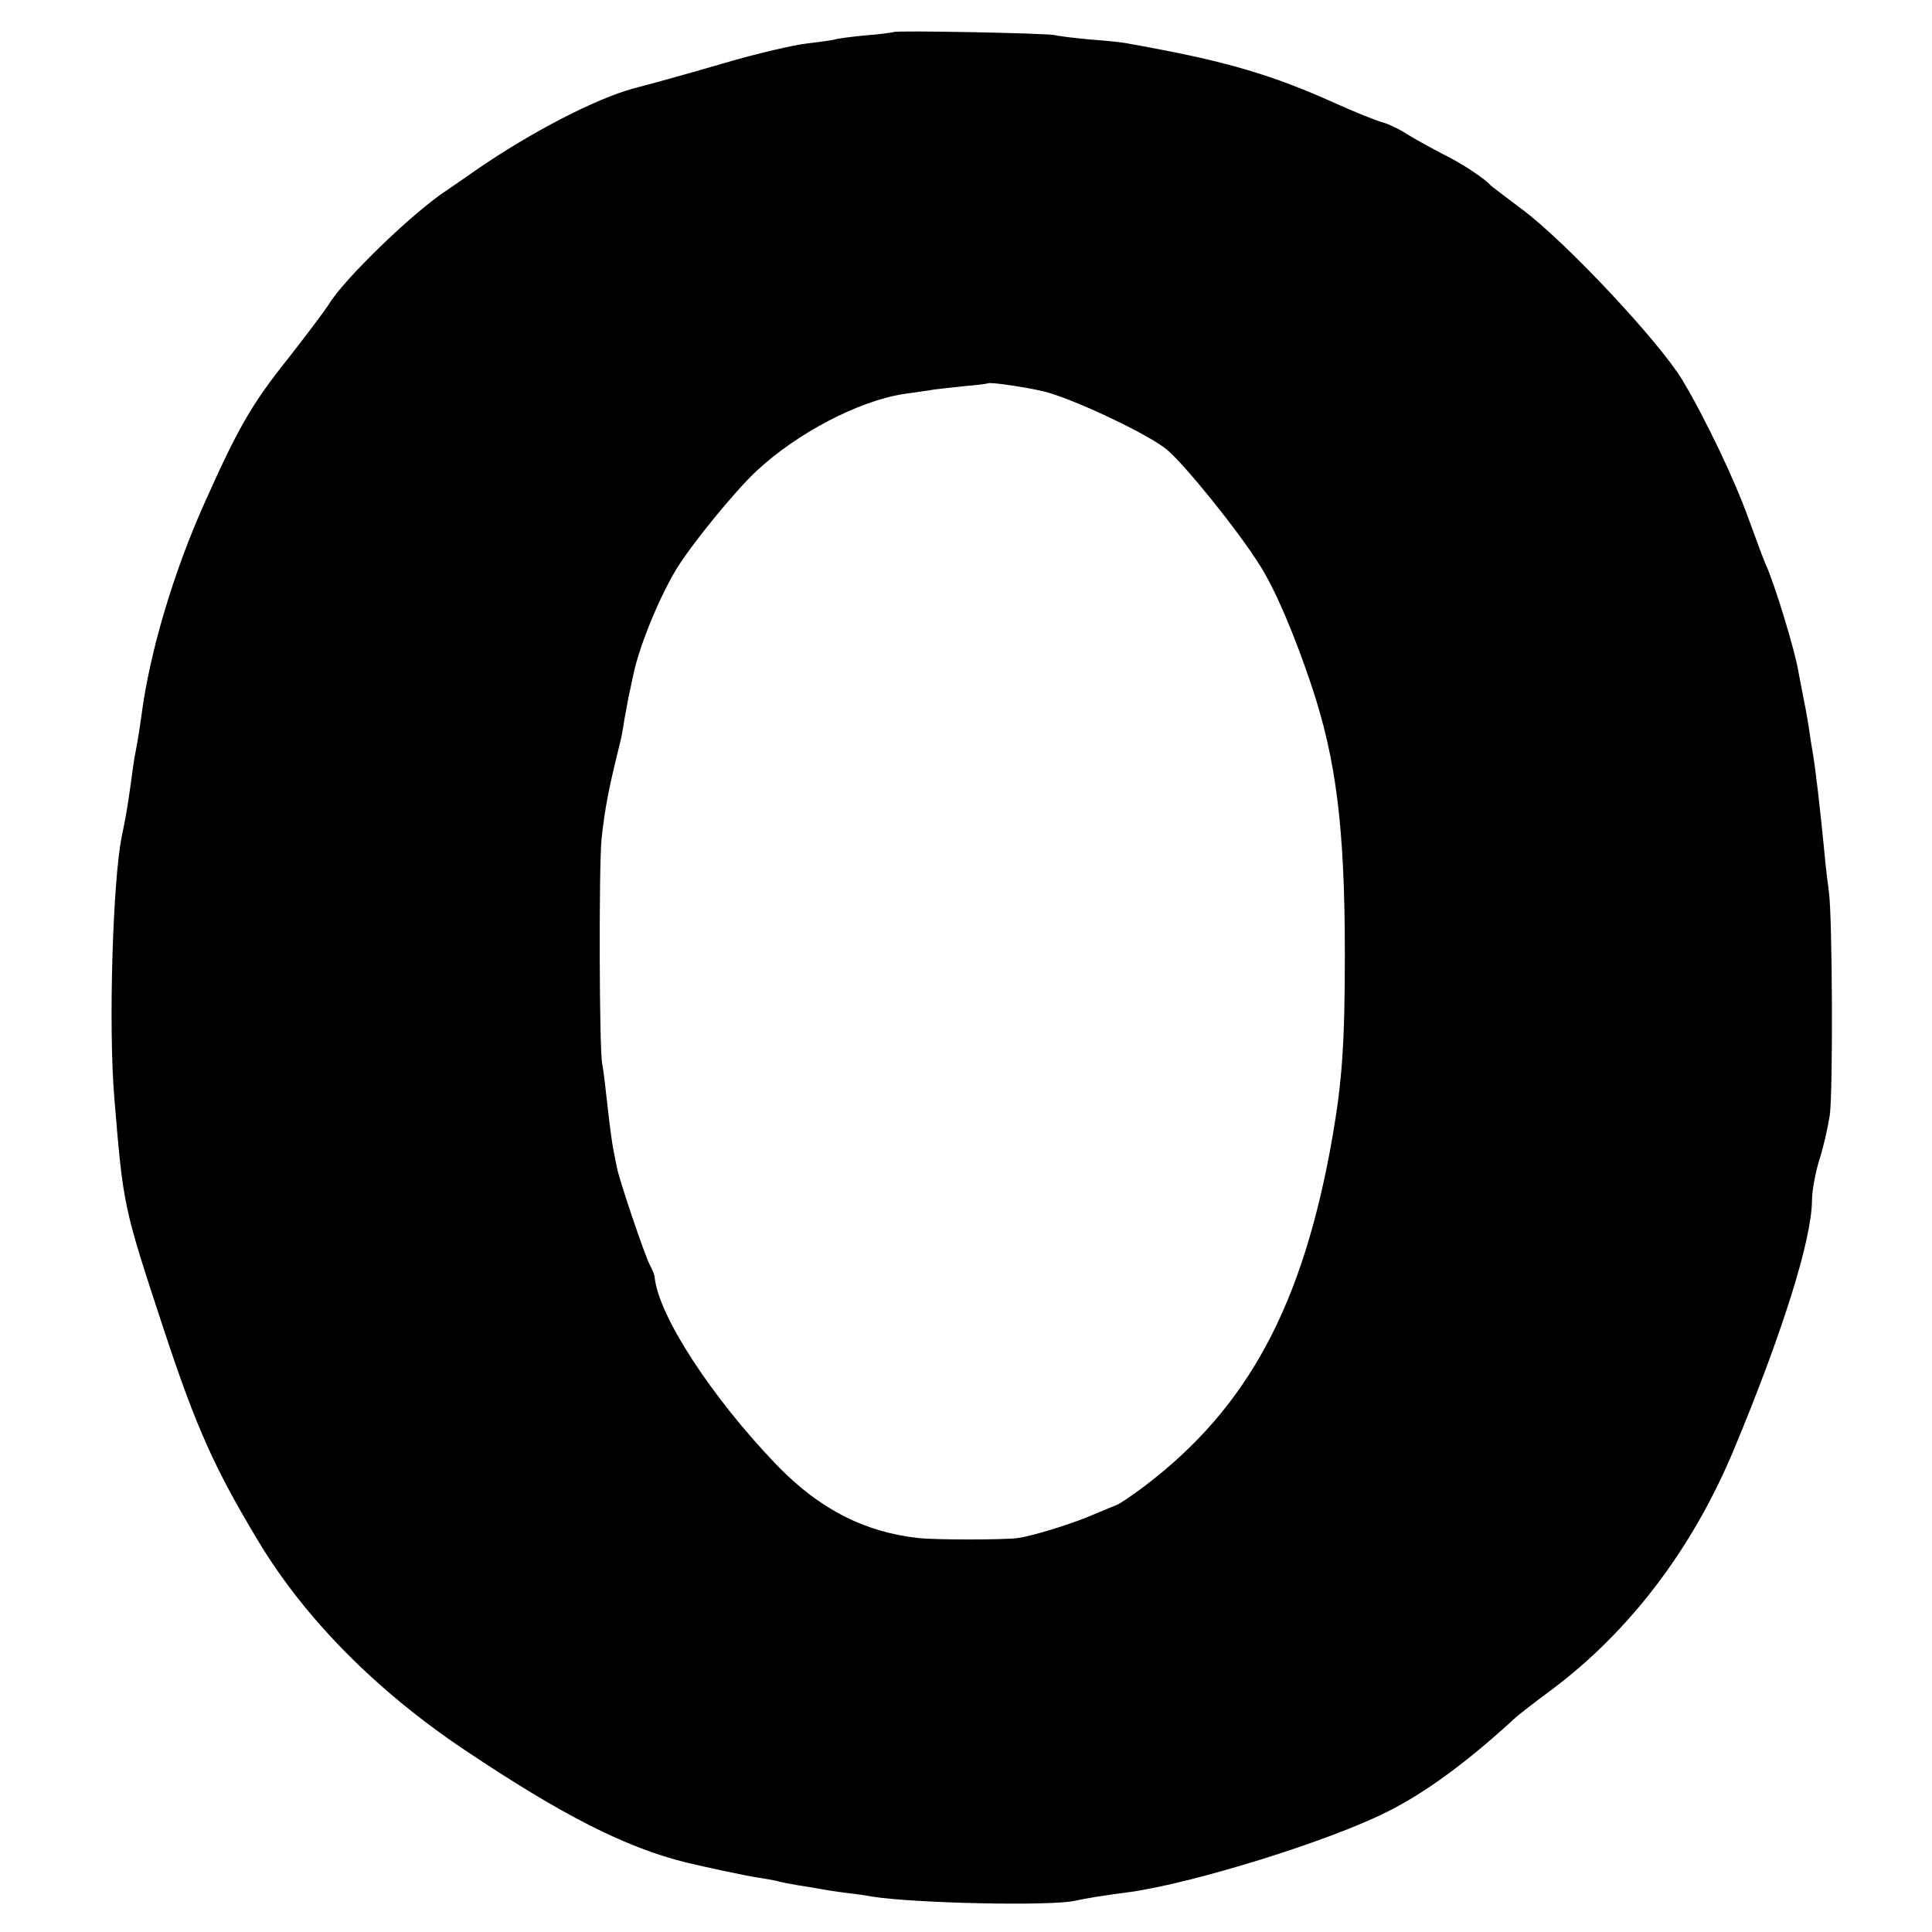 <?xml version="1.0" standalone="no"?>
<!DOCTYPE svg PUBLIC "-//W3C//DTD SVG 20010904//EN"
 "http://www.w3.org/TR/2001/REC-SVG-20010904/DTD/svg10.dtd">
<svg version="1.0" xmlns="http://www.w3.org/2000/svg"
 width="512pt" height="512pt" viewBox="0 0 512 512"
 preserveAspectRatio="xMidYMid meet">
<g transform="translate(0,512) scale(0.1,-0.1)"
fill="#000000" stroke="none">
<path d="M2368 5035 c-2 -1 -37 -6 -77 -9 -41 -4 -77 -9 -80 -11 -4 -1 -35 -6
-71 -10 -36 -4 -135 -27 -220 -52 -85 -25 -193 -55 -240 -67 -100 -27 -271
-115 -419 -217 -31 -22 -65 -45 -75 -52 -86 -55 -270 -232 -313 -301 -14 -22
-64 -88 -111 -148 -95 -119 -131 -182 -220 -381 -82 -183 -145 -394 -167 -562
-7 -49 -9 -63 -19 -115 -2 -14 -7 -46 -10 -71 -8 -59 -15 -96 -23 -134 -24
-116 -36 -504 -20 -695 24 -289 23 -285 133 -619 85 -257 134 -365 249 -556
124 -206 314 -397 547 -553 260 -174 426 -258 587 -298 51 -12 161 -36 191
-40 19 -3 42 -7 50 -9 8 -3 32 -7 54 -11 21 -3 48 -8 60 -10 11 -2 41 -7 66
-10 25 -3 56 -7 70 -10 112 -18 477 -26 540 -11 26 6 75 14 145 23 169 24 525
134 680 212 101 50 213 132 340 249 11 10 55 44 97 75 207 155 374 374 484
639 127 305 205 552 206 658 0 25 9 73 19 106 11 33 23 87 28 119 9 62 7 520
-2 591 -3 22 -9 69 -12 105 -11 114 -24 225 -31 265 -3 17 -7 42 -9 57 -2 15
-8 51 -14 80 -6 29 -12 64 -15 78 -9 56 -64 236 -87 285 -5 11 -25 65 -45 120
-36 101 -113 263 -175 367 -62 103 -313 371 -429 456 -41 31 -77 58 -80 61
-15 18 -81 61 -125 82 -27 14 -69 37 -92 51 -23 15 -54 30 -70 34 -15 4 -73
27 -128 52 -163 73 -282 108 -493 147 -15 3 -37 7 -49 9 -12 3 -57 8 -100 11
-43 4 -87 9 -98 12 -22 5 -422 13 -427 8z m412 -956 c89 -27 272 -115 314
-152 48 -41 187 -213 244 -304 40 -62 91 -181 137 -318 66 -197 89 -378 89
-715 0 -232 -7 -334 -33 -484 -78 -446 -224 -716 -496 -923 -33 -25 -67 -48
-75 -51 -8 -3 -34 -14 -58 -24 -54 -24 -162 -58 -205 -64 -37 -5 -217 -5 -263
0 -145 16 -264 78 -376 194 -172 179 -313 395 -323 497 0 6 -6 19 -12 31 -13
23 -80 221 -88 259 -3 14 -7 37 -10 51 -3 15 -10 66 -15 113 -5 47 -11 97 -14
111 -8 34 -9 521 -2 595 9 85 20 139 50 260 2 6 7 33 11 60 5 28 10 52 10 55
1 3 7 32 14 65 17 79 73 213 118 284 44 69 154 203 208 253 107 100 271 186
391 204 22 3 50 7 63 9 14 3 54 7 90 11 36 3 67 7 69 8 4 5 127 -14 162 -25z"/>
</g>
</svg>
